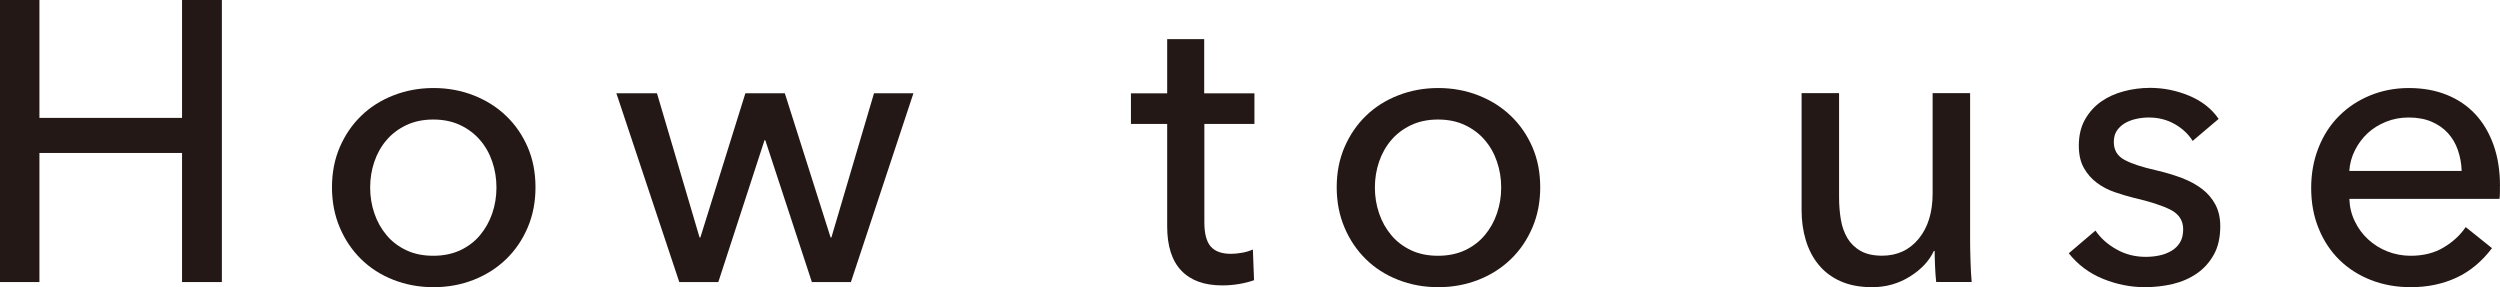 <?xml version="1.0" encoding="UTF-8"?>
<svg id="uuid-c1893053-5cfb-4e85-bab4-8af964c0e15b" data-name="レイヤー 2" xmlns="http://www.w3.org/2000/svg" width="321.48" height="36.93" viewBox="0 0 321.48 36.93">
  <g id="uuid-99ed4981-d94b-4009-86ca-49d4bfa70394" data-name=" レイヤー 2">
    <g>
      <path d="M0,0h5.07v15.16h18.34V0h5.12v36.27h-5.12v-16.6H5.07v16.6H0V0Z" fill="#231815"/>
      <path d="M68.86,24.08c0,1.88-.33,3.6-1,5.17-.67,1.57-1.59,2.93-2.77,4.07s-2.57,2.03-4.17,2.66c-1.61.63-3.33.95-5.17.95s-3.57-.32-5.17-.95c-1.61-.63-2.99-1.52-4.15-2.66s-2.08-2.5-2.74-4.07c-.67-1.57-1-3.3-1-5.17s.33-3.59,1-5.15c.67-1.55,1.58-2.89,2.74-4.02,1.16-1.13,2.54-2.01,4.15-2.64s3.33-.95,5.17-.95,3.57.32,5.17.95c1.6.63,3,1.51,4.17,2.64,1.18,1.13,2.1,2.47,2.77,4.02.67,1.55,1,3.27,1,5.15ZM63.84,24.11c0-1.16-.18-2.26-.54-3.32s-.88-1.98-1.57-2.78c-.69-.8-1.53-1.44-2.54-1.92s-2.17-.72-3.47-.72-2.46.24-3.47.72-1.86,1.12-2.54,1.92c-.69.8-1.21,1.73-1.57,2.78-.36,1.06-.54,2.16-.54,3.32s.18,2.27.54,3.32c.36,1.06.88,1.99,1.57,2.81.68.82,1.53,1.46,2.54,1.94s2.17.71,3.47.71,2.46-.24,3.47-.71c1.01-.48,1.86-1.12,2.54-1.94s1.21-1.75,1.57-2.81c.36-1.05.54-2.16.54-3.32Z" fill="#231815"/>
      <path d="M84.48,11.99l5.48,18.55h.1l5.79-18.55h5.07l5.89,18.55h.1l5.48-18.55h5.07l-8.04,24.28h-5.02l-5.99-18.24h-.1l-5.94,18.24h-5.02l-8.09-24.28h5.23-.01Z" fill="#231815"/>
      <path d="M161.33,15.94h-6.46v12.62c0,1.46.27,2.51.82,3.14s1.42.94,2.61.94c.44,0,.92-.05,1.43-.14s.97-.23,1.38-.42l.15,3.95c-.58.21-1.22.37-1.92.49-.7.12-1.43.18-2.18.18-2.29,0-4.04-.63-5.25-1.9-1.21-1.26-1.82-3.16-1.82-5.69v-13.17h-4.66v-3.94h4.66v-6.97h4.76v6.97h6.46v3.94h.02Z" fill="#231815"/>
      <path d="M198.06,24.08c0,1.88-.33,3.6-1,5.17-.67,1.57-1.59,2.93-2.77,4.07-1.18,1.14-2.57,2.03-4.17,2.66-1.61.63-3.33.95-5.17.95s-3.57-.32-5.17-.95c-1.61-.63-2.99-1.52-4.15-2.66-1.16-1.14-2.08-2.5-2.74-4.07-.67-1.57-1-3.3-1-5.17s.33-3.59,1-5.15c.67-1.55,1.58-2.89,2.74-4.02,1.16-1.13,2.54-2.01,4.15-2.64,1.6-.63,3.33-.95,5.17-.95s3.57.32,5.17.95c1.6.63,3,1.51,4.17,2.64,1.18,1.13,2.1,2.47,2.77,4.02.67,1.55,1,3.27,1,5.15ZM193.04,24.11c0-1.16-.18-2.26-.54-3.32s-.88-1.98-1.57-2.78c-.68-.8-1.53-1.44-2.54-1.92s-2.17-.72-3.47-.72-2.46.24-3.47.72-1.86,1.12-2.54,1.92c-.69.8-1.21,1.73-1.57,2.78-.36,1.06-.54,2.16-.54,3.32s.18,2.27.54,3.32c.36,1.06.88,1.99,1.57,2.81.68.82,1.53,1.46,2.54,1.94s2.17.71,3.47.71,2.46-.24,3.47-.71c1.01-.48,1.86-1.12,2.54-1.94.69-.82,1.21-1.75,1.57-2.81.36-1.05.54-2.16.54-3.32Z" fill="#231815"/>
      <path d="M248.98,36.27c-.07-.62-.12-1.31-.15-2.08s-.05-1.41-.05-1.92h-.1c-.61,1.3-1.65,2.4-3.1,3.3-1.45.9-3.07,1.36-4.84,1.36-1.57,0-2.93-.26-4.07-.77s-2.08-1.22-2.82-2.13c-.74-.9-1.28-1.96-1.64-3.15s-.54-2.48-.54-3.84v-15.06h4.82v13.42c0,.99.08,1.94.23,2.84.15.91.44,1.7.84,2.38.41.68.97,1.23,1.69,1.64s1.64.62,2.77.62c1.95,0,3.52-.73,4.71-2.18s1.79-3.39,1.79-5.81v-12.91h4.82v19.06c0,.65.02,1.49.05,2.51.03,1.02.08,1.93.15,2.71h-4.56,0Z" fill="#231815"/>
      <path d="M281.97,18.14c-.55-.89-1.32-1.61-2.31-2.18-.99-.56-2.1-.85-3.33-.85-.55,0-1.09.06-1.64.18-.55.12-1.03.31-1.46.56-.43.26-.77.58-1.03.97s-.38.88-.38,1.46c0,1.02.46,1.79,1.38,2.28.92.5,2.31.95,4.15,1.36,1.16.27,2.24.6,3.23.97.99.38,1.85.85,2.59,1.41.73.56,1.31,1.24,1.72,2.02.41.79.62,1.71.62,2.77,0,1.43-.27,2.65-.82,3.64-.55.99-1.27,1.8-2.18,2.43s-1.94,1.08-3.1,1.36c-1.16.27-2.36.41-3.59.41-1.84,0-3.65-.36-5.41-1.08s-3.22-1.81-4.38-3.28l3.43-2.92c.65.96,1.54,1.76,2.69,2.41,1.14.65,2.4.97,3.77.97.61,0,1.2-.06,1.77-.18.56-.12,1.08-.32,1.54-.59.46-.27.83-.63,1.1-1.08.27-.44.41-1.01.41-1.69,0-1.13-.54-1.96-1.61-2.51-1.08-.55-2.66-1.06-4.74-1.54-.82-.21-1.65-.45-2.48-.74-.84-.29-1.6-.69-2.28-1.2s-1.24-1.15-1.67-1.92c-.43-.77-.64-1.72-.64-2.84,0-1.3.26-2.42.79-3.36s1.22-1.71,2.07-2.31,1.83-1.04,2.92-1.33c1.09-.29,2.22-.44,3.38-.44,1.74,0,3.42.34,5.05,1.02,1.62.68,2.88,1.67,3.77,2.97l-3.33,2.82v.03Z" fill="#231815"/>
      <path d="M321.47,23.93v.82c0,.27-.02.55-.05.82h-19.31c.03,1.02.26,1.98.69,2.87.43.9,1,1.68,1.72,2.34s1.54,1.18,2.48,1.55,1.94.56,3,.56c1.64,0,3.06-.36,4.25-1.08,1.2-.72,2.13-1.59,2.82-2.61l3.38,2.71c-1.3,1.72-2.83,2.99-4.58,3.8-1.76.81-3.71,1.22-5.87,1.22-1.84,0-3.55-.31-5.12-.92-1.57-.62-2.92-1.48-4.05-2.59-1.13-1.11-2.02-2.45-2.66-4.02-.65-1.57-.97-3.31-.97-5.22s.32-3.61.95-5.2c.63-1.59,1.51-2.95,2.64-4.07,1.13-1.13,2.46-2.01,4-2.64s3.2-.95,4.98-.95,3.4.29,4.85.87,2.69,1.42,3.7,2.51,1.79,2.42,2.34,3.97.82,3.3.82,5.25h-.01ZM316.55,21.98c-.03-.96-.2-1.85-.49-2.69s-.72-1.56-1.28-2.18c-.56-.61-1.26-1.1-2.1-1.46s-1.82-.54-2.95-.54c-1.03,0-1.99.18-2.89.54-.91.36-1.69.85-2.36,1.46-.67.62-1.21,1.34-1.64,2.18-.43.84-.67,1.73-.74,2.69h14.45Z" fill="#231815"/>
    </g>
  </g>
</svg>
